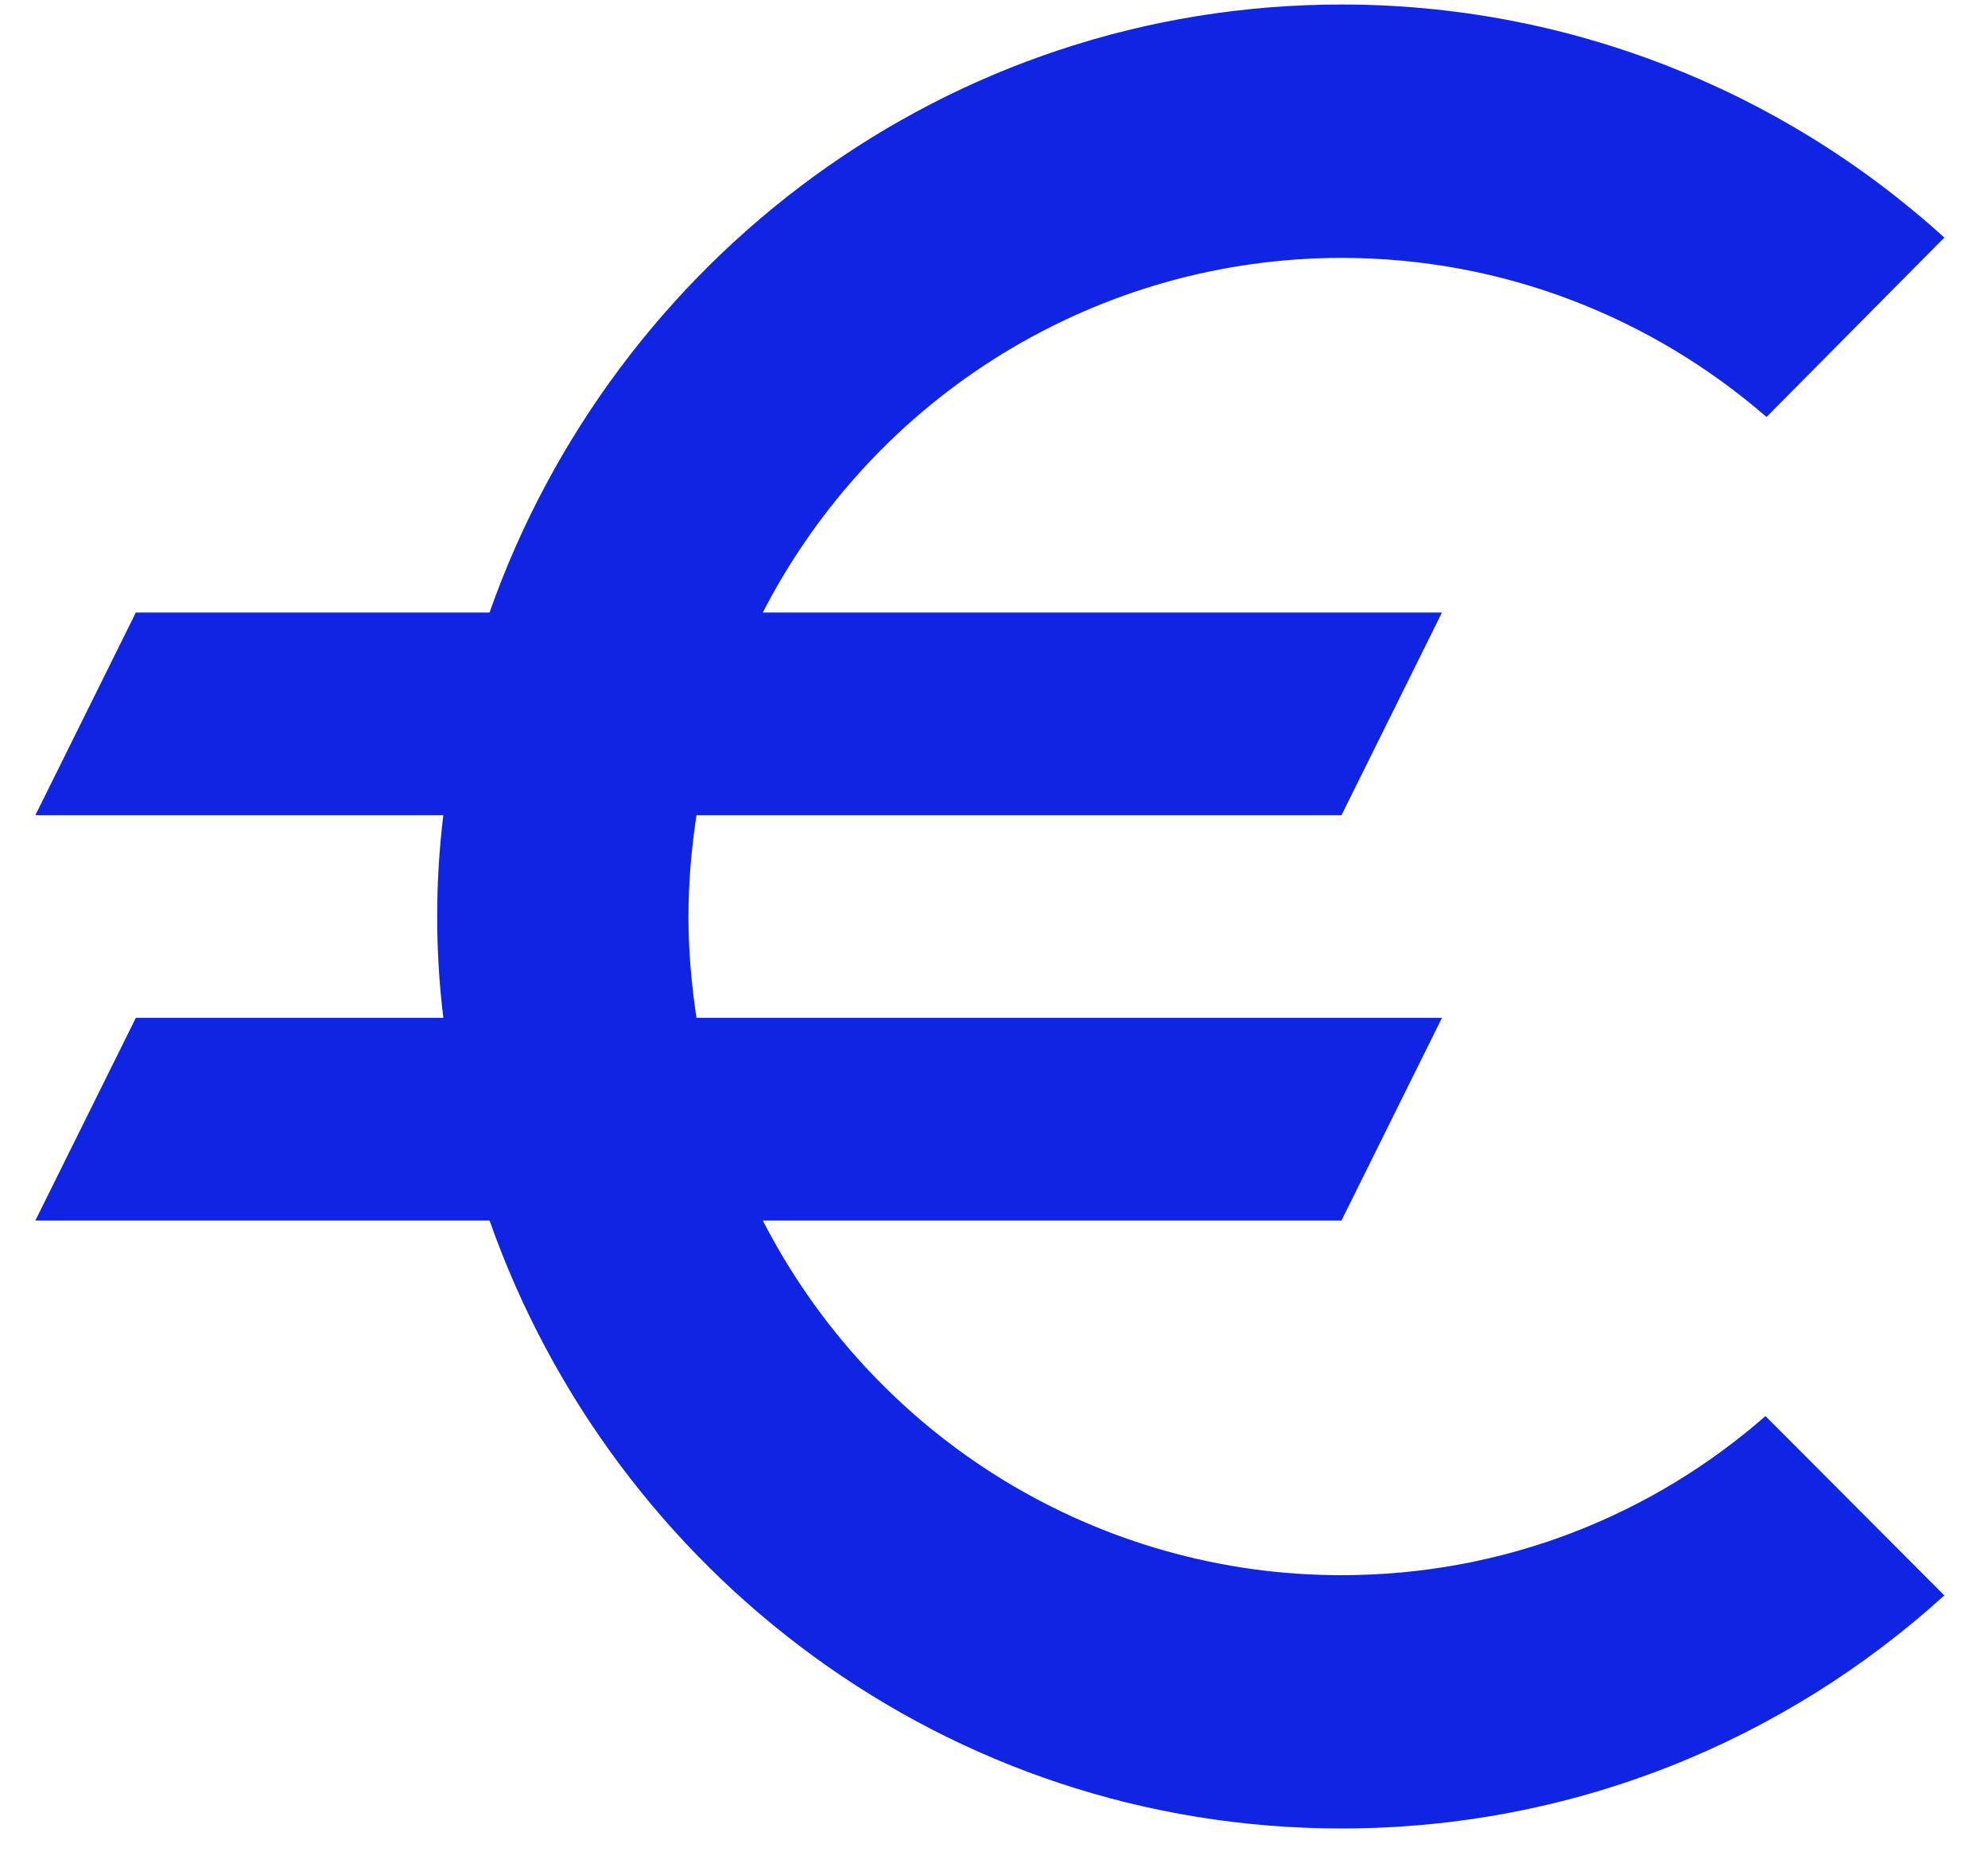<svg width="33" height="31" viewBox="0 0 33 31" fill="none" xmlns="http://www.w3.org/2000/svg">
<path d="M22.268 26.149C20.286 26.151 18.341 25.602 16.646 24.564C14.952 23.526 13.574 22.037 12.662 20.261H22.268L23.936 16.897H11.561C11.478 16.342 11.428 15.787 11.428 15.215C11.428 14.643 11.478 14.088 11.561 13.533H22.268L23.936 10.168H12.662C13.575 8.394 14.954 6.906 16.648 5.868C18.342 4.83 20.286 4.281 22.268 4.281C24.953 4.281 27.422 5.273 29.323 6.922L32.275 3.944C29.529 1.45 25.963 0.072 22.268 0.075C15.731 0.075 10.194 4.297 8.126 10.168H2.255L0.587 13.533H7.359C7.223 14.65 7.223 15.78 7.359 16.897H2.255L0.587 20.261H8.126C10.194 26.132 15.731 30.354 22.268 30.354C26.121 30.354 29.623 28.891 32.275 26.485L29.306 23.508C27.422 25.156 24.97 26.149 22.268 26.149Z" fill="#1025E4"/>
</svg>
